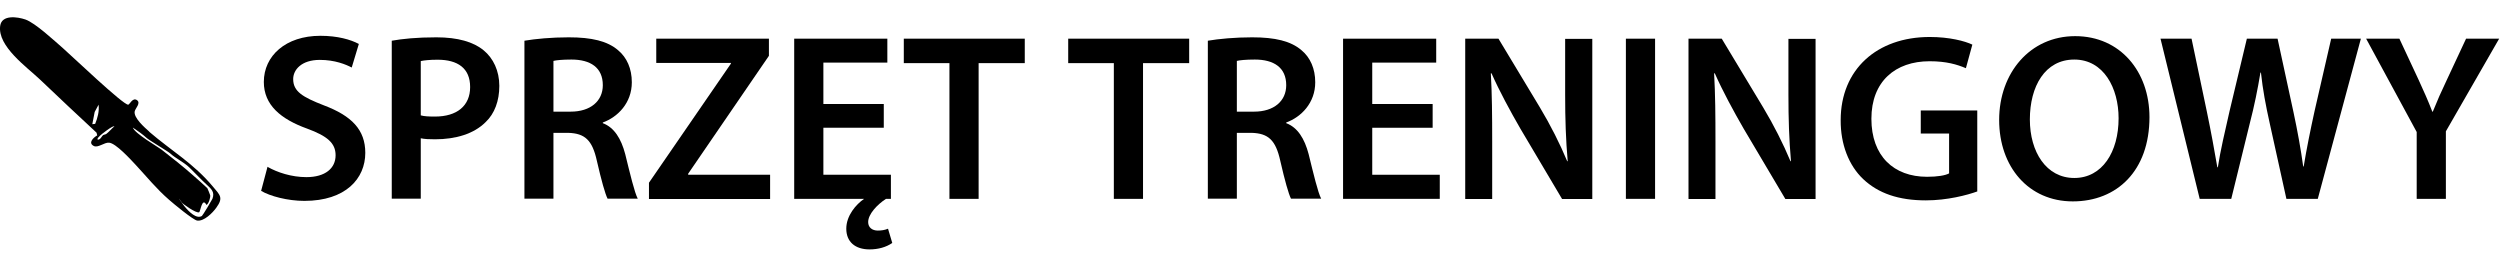 <?xml version="1.0" encoding="UTF-8"?><svg id="a" xmlns="http://www.w3.org/2000/svg" width="147.35" height="15.22" viewBox="0 0 147.35 15.22"><path d="M15.78,9.84c.56.32,1.4.6,2.28.6,1.11,0,1.72-.52,1.72-1.29,0-.71-.48-1.13-1.68-1.57-1.55-.56-2.55-1.39-2.55-2.75,0-1.54,1.29-2.72,3.33-2.72,1.02,0,1.78.22,2.27.48l-.42,1.39c-.34-.18-.99-.45-1.88-.45-1.09,0-1.57.59-1.57,1.13,0,.73.55,1.06,1.81,1.55,1.64.62,2.44,1.44,2.44,2.8,0,1.51-1.15,2.83-3.59,2.83-.99,0-2.03-.28-2.55-.59l.38-1.43Z"/><path d="M23.09,2.4c.62-.11,1.47-.2,2.63-.2,1.26,0,2.19.27,2.79.77.56.46.92,1.2.92,2.09s-.28,1.64-.81,2.14c-.69.69-1.76,1.01-2.98,1.01-.32,0-.62-.01-.84-.06v3.56h-1.71V2.4ZM24.8,6.8c.21.06.49.07.84.07,1.29,0,2.07-.63,2.07-1.74s-.73-1.61-1.92-1.61c-.48,0-.81.04-.99.08v3.19Z"/><path d="M30.91,2.4c.64-.11,1.61-.2,2.61-.2,1.36,0,2.28.22,2.91.76.52.43.81,1.09.81,1.89,0,1.22-.83,2.05-1.71,2.37v.04c.67.25,1.08.91,1.32,1.82.29,1.18.55,2.27.74,2.63h-1.78c-.14-.28-.36-1.05-.63-2.23-.27-1.23-.71-1.62-1.69-1.65h-.87v3.88h-1.71V2.4ZM32.62,6.58h1.02c1.16,0,1.89-.62,1.89-1.56,0-1.04-.73-1.51-1.85-1.51-.55,0-.9.04-1.06.08v2.98Z"/><path d="M38.25,10.77l4.83-7.02v-.04h-4.4v-1.43h6.64v1.01l-4.76,6.95v.06h4.83v1.43h-7.14v-.95Z"/><path d="M52.59,14.32c-.36.25-.83.38-1.34.38-.85,0-1.37-.45-1.37-1.22s.57-1.43,1.05-1.76h-4.12V2.28h5.49v1.41h-3.77v2.44h3.56v1.4h-3.56v2.77h3.98v1.42h-.29c-.52.34-1.05.9-1.05,1.37,0,.32.24.5.57.5.21,0,.41-.03.6-.11l.25.84Z"/><path d="M55.96,3.72h-2.69v-1.44h7.13v1.44h-2.72v8h-1.72V3.72Z"/><path d="M65.65,3.72h-2.69v-1.44h7.13v1.44h-2.72v8h-1.72V3.72Z"/><path d="M71.19,2.4c.64-.11,1.61-.2,2.61-.2,1.36,0,2.28.22,2.91.76.52.43.81,1.09.81,1.89,0,1.22-.83,2.05-1.71,2.37v.04c.67.25,1.08.91,1.32,1.82.29,1.18.55,2.27.74,2.63h-1.78c-.14-.28-.36-1.05-.63-2.23-.27-1.23-.71-1.62-1.69-1.65h-.87v3.88h-1.71V2.4ZM72.9,6.58h1.02c1.16,0,1.89-.62,1.89-1.56,0-1.04-.73-1.51-1.85-1.51-.55,0-.9.04-1.06.08v2.98Z"/><path d="M84.44,7.53h-3.56v2.77h3.98v1.42h-5.7V2.28h5.49v1.41h-3.77v2.44h3.56v1.4Z"/><path d="M86.36,11.72V2.28h1.96l2.44,4.05c.63,1.05,1.18,2.14,1.61,3.17h.03c-.11-1.26-.15-2.48-.15-3.92v-3.29h1.6v9.44h-1.78l-2.46-4.15c-.6-1.04-1.23-2.2-1.7-3.26h-.04c.07,1.23.08,2.48.08,4.03v3.38h-1.58Z"/><path d="M97.55,2.28v9.44h-1.72V2.28h1.72Z"/><path d="M99.52,11.72V2.28h1.96l2.44,4.05c.63,1.05,1.18,2.14,1.61,3.17h.03c-.11-1.26-.15-2.48-.15-3.92v-3.29h1.6v9.44h-1.78l-2.46-4.15c-.6-1.04-1.23-2.2-1.7-3.26h-.04c.07,1.23.08,2.48.08,4.03v3.38h-1.58Z"/><path d="M116.55,11.28c-.6.22-1.78.53-3.04.53-1.6,0-2.8-.41-3.7-1.26-.84-.8-1.33-2.04-1.32-3.47,0-2.98,2.13-4.9,5.25-4.9,1.16,0,2.07.24,2.51.45l-.38,1.39c-.52-.22-1.15-.41-2.14-.41-2.02,0-3.43,1.19-3.43,3.39s1.32,3.42,3.28,3.42c.62,0,1.08-.08,1.3-.2v-2.35h-1.67v-1.36h3.33v4.78Z"/><path d="M126.69,6.9c0,3.17-1.92,4.97-4.52,4.97s-4.34-2.03-4.34-4.8,1.82-4.94,4.48-4.94,4.38,2.09,4.38,4.78ZM119.64,7.04c0,1.92.97,3.45,2.62,3.45s2.61-1.54,2.61-3.52c0-1.78-.88-3.46-2.61-3.46s-2.62,1.58-2.62,3.53Z"/><path d="M129.65,11.72l-2.31-9.44h1.83l.9,4.29c.24,1.15.46,2.35.62,3.29h.03c.15-.99.42-2.12.69-3.31l1.02-4.27h1.81l.94,4.34c.24,1.12.43,2.17.57,3.19h.03c.17-1.04.39-2.12.64-3.26l.98-4.27h1.75l-2.54,9.44h-1.85l-.98-4.44c-.24-1.08-.41-1.98-.52-3h-.03c-.17,1.01-.35,1.92-.63,3l-1.09,4.44h-1.86Z"/><path d="M142.44,11.72v-3.94l-2.98-5.5h1.96l1.13,2.42c.32.7.56,1.23.81,1.88h.03c.24-.6.5-1.19.83-1.88l1.13-2.42h1.95l-3.14,5.46v3.98h-1.72Z"/><path d="M8.8,7.77c1.29,1.11,2.62,1.87,3.75,3.23.42.5.63.65.2,1.24-.22.31-.73.82-1.13.76-.23-.03-1.39-.99-1.65-1.22-.77-.67-1.29-1.33-1.97-2.06-.3-.32-1.17-1.28-1.57-1.31-.28-.03-.66.33-.91.19-.34-.18-.02-.49.21-.62l-.04-.16c-1.12-1.03-2.22-2.08-3.33-3.13C1.58,3.95-.15,2.73.01,1.53c.09-.68,1.02-.54,1.49-.38.59.21,1.69,1.24,2.21,1.69.46.4,3.58,3.38,3.85,3.33.09-.02.26-.44.51-.27s-.09.48-.13.66c-.08.38.59.96.86,1.2ZM5.61,7.3c.14-.35.25-.74.2-1.13l-.23.43-.14.72.17-.02ZM6.75,7.44c-.1,0-.19.07-.28.12-.08.05-.84.57-.71.67.16.02.24-.21.31-.26.06-.04.15-.04.2-.08.17-.13.31-.31.48-.45ZM12.19,10.89c-.36-.33-.68-.68-1.02-1.01s-.83-.55-1.14-.84c-.13-.12-1.27-.79-1.4-.92-.19-.18-.57-.45-.8-.6.11.35,1.5,1.15,1.68,1.29.58.45,1.3,1.02,1.83,1.49.15.13.81.71.88.79.01.02.17.39.17.42.02.14-.09.5-.22.57-.26-.49-.35.38-.43.43-.16.09-.98-.5-1.03-.58-.55-.87.56,1.18,1.19.8.04-.02.61-.97.62-1.01.16-.42-.09-.6-.34-.84Z"/></svg>